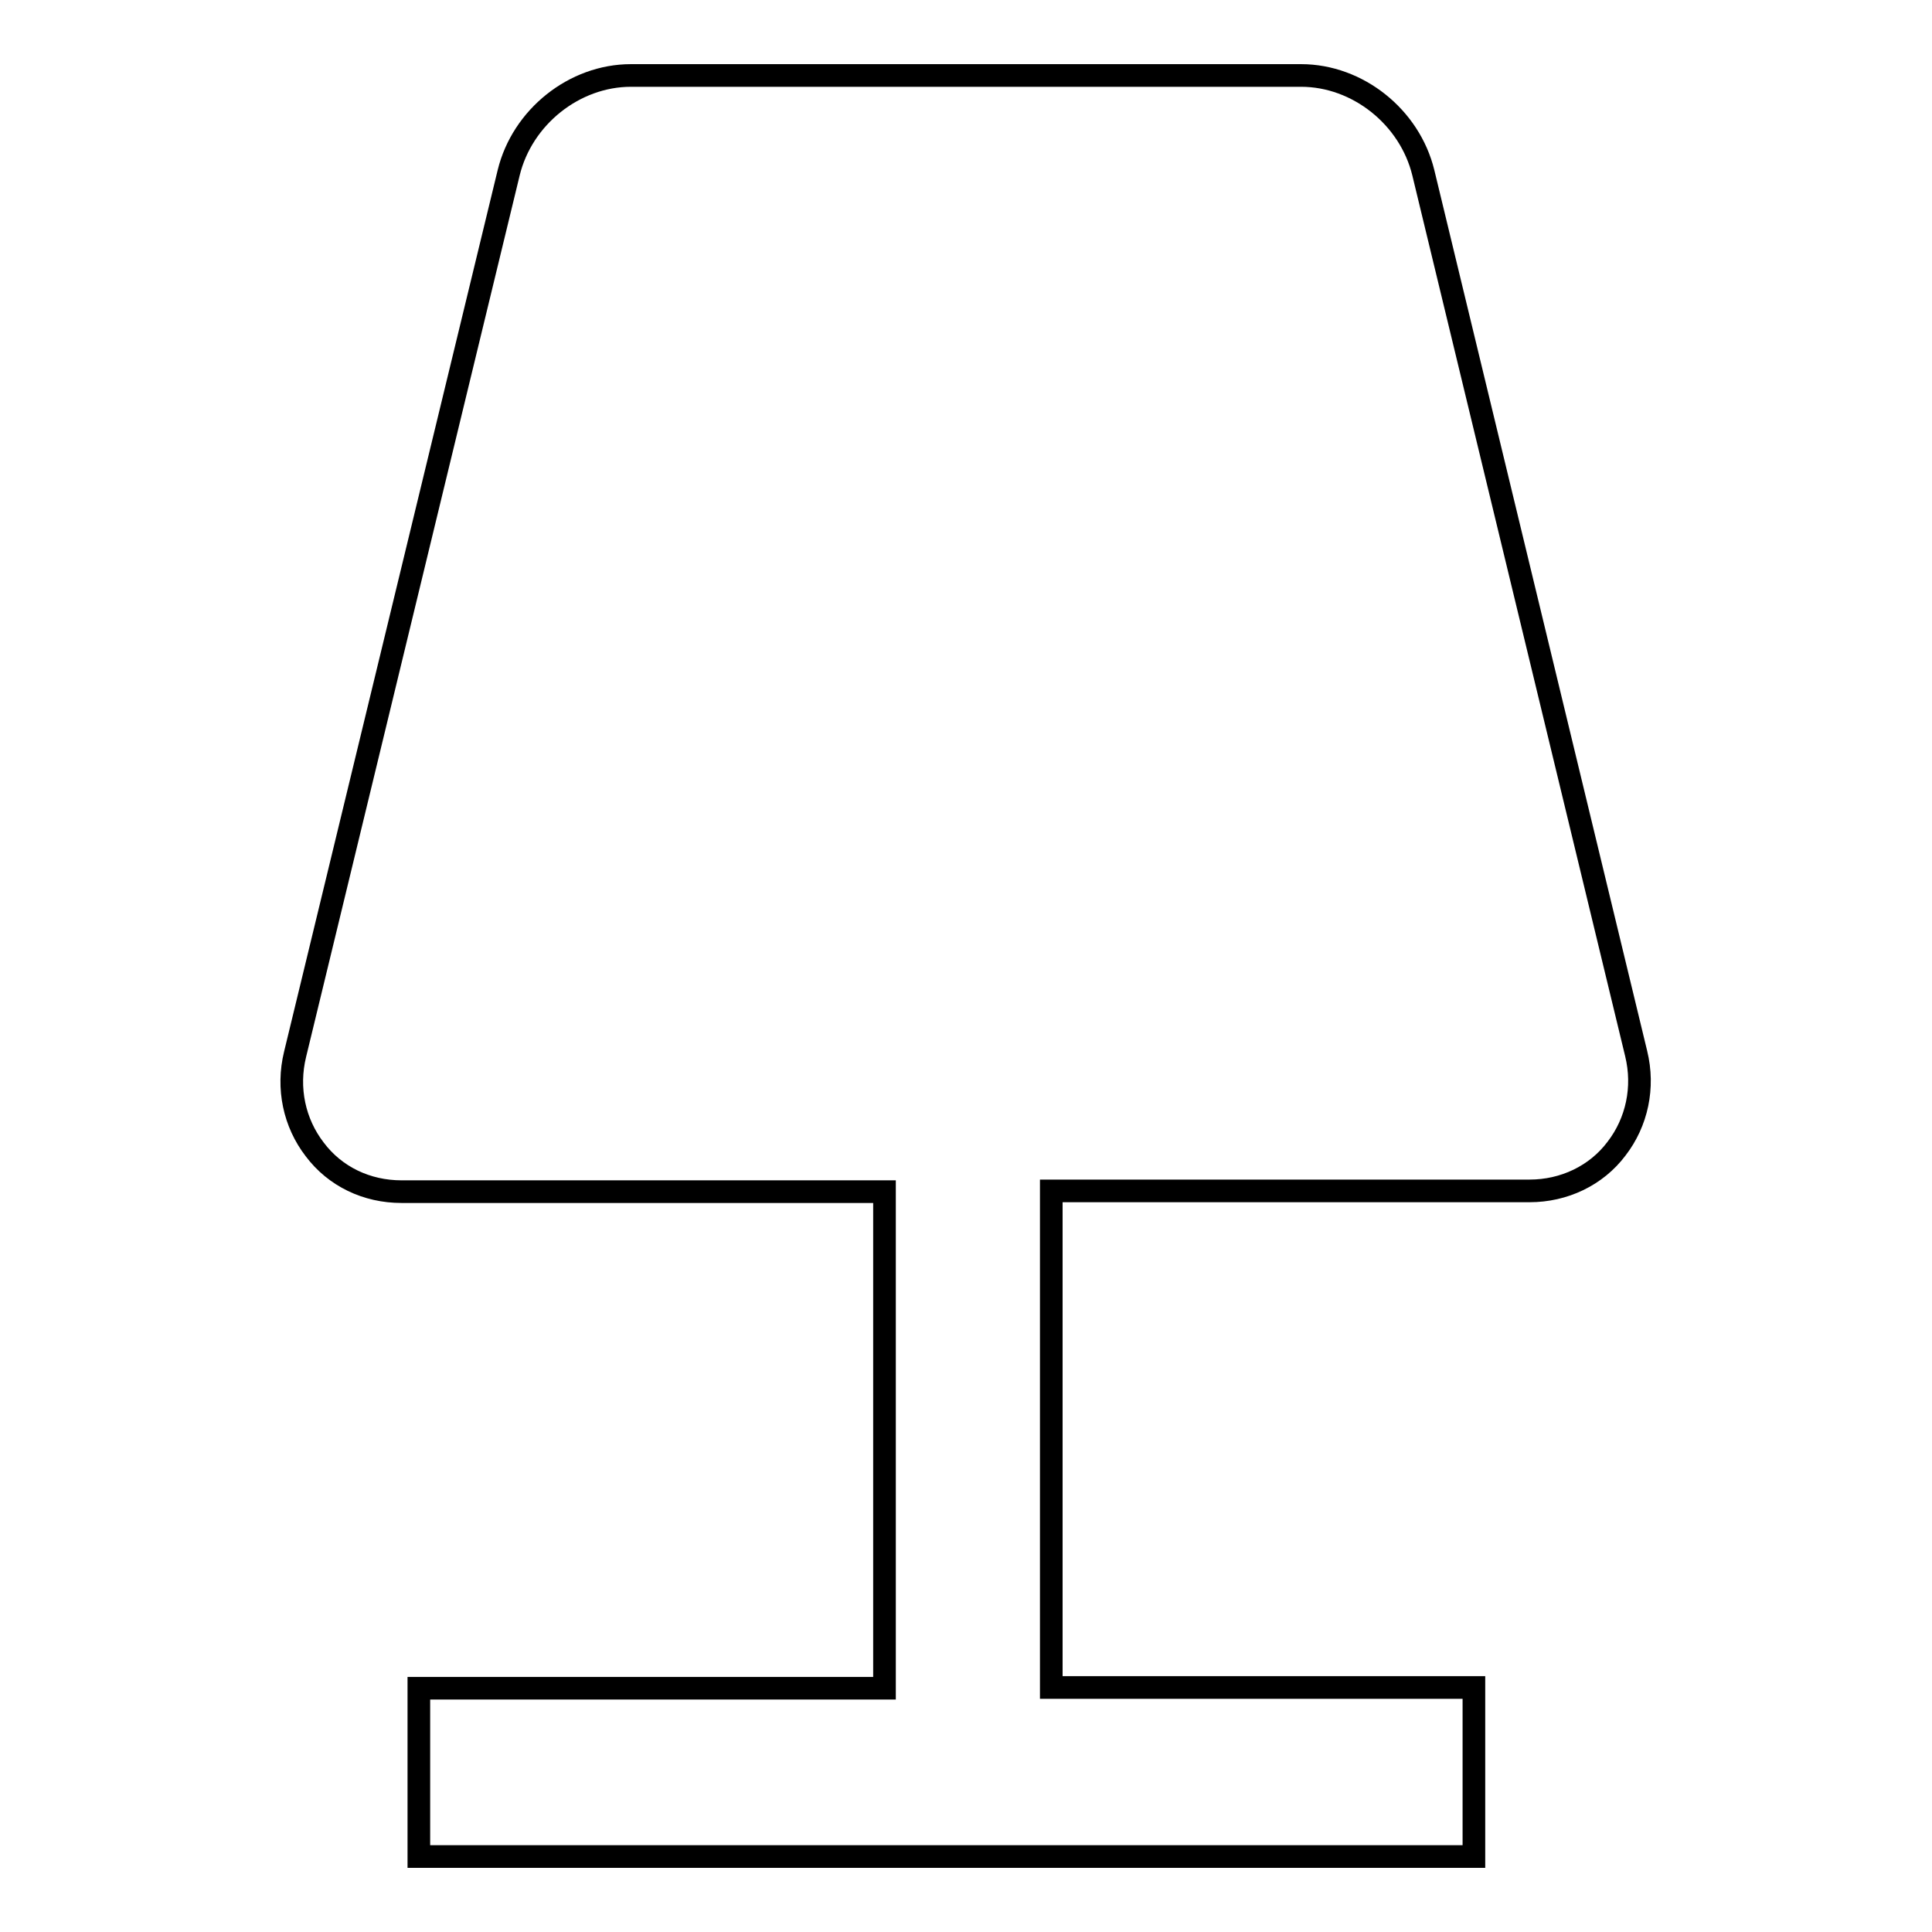 <?xml version="1.0" encoding="utf-8"?>
<!-- Svg Vector Icons : http://www.onlinewebfonts.com/icon -->
<!DOCTYPE svg PUBLIC "-//W3C//DTD SVG 1.1//EN" "http://www.w3.org/Graphics/SVG/1.1/DTD/svg11.dtd">
<svg version="1.1" xmlns="http://www.w3.org/2000/svg" xmlns:xlink="http://www.w3.org/1999/xlink" x="0px" y="0px" viewBox="0 0 256 256" enable-background="new 0 0 256 256" xml:space="preserve">
<g><g><path stroke-width="3" fill-opacity="0" stroke="#000000"  d="M214.2,152.2c-2.7,3.6-7,5.6-11.5,5.6h-63.4v65.8h56V246H55.5v-22.3h61.7v-65.8h-64c-4.6,0-8.8-2-11.5-5.6c-2.7-3.5-3.7-8.1-2.6-12.6L67.4,22.9C69.2,15.5,76.1,10,83.6,10h88.8c7.5,0,14.4,5.5,16.2,12.9l28.2,116.7C217.9,144.1,216.9,148.7,214.2,152.2z"/></g></g>
</svg>